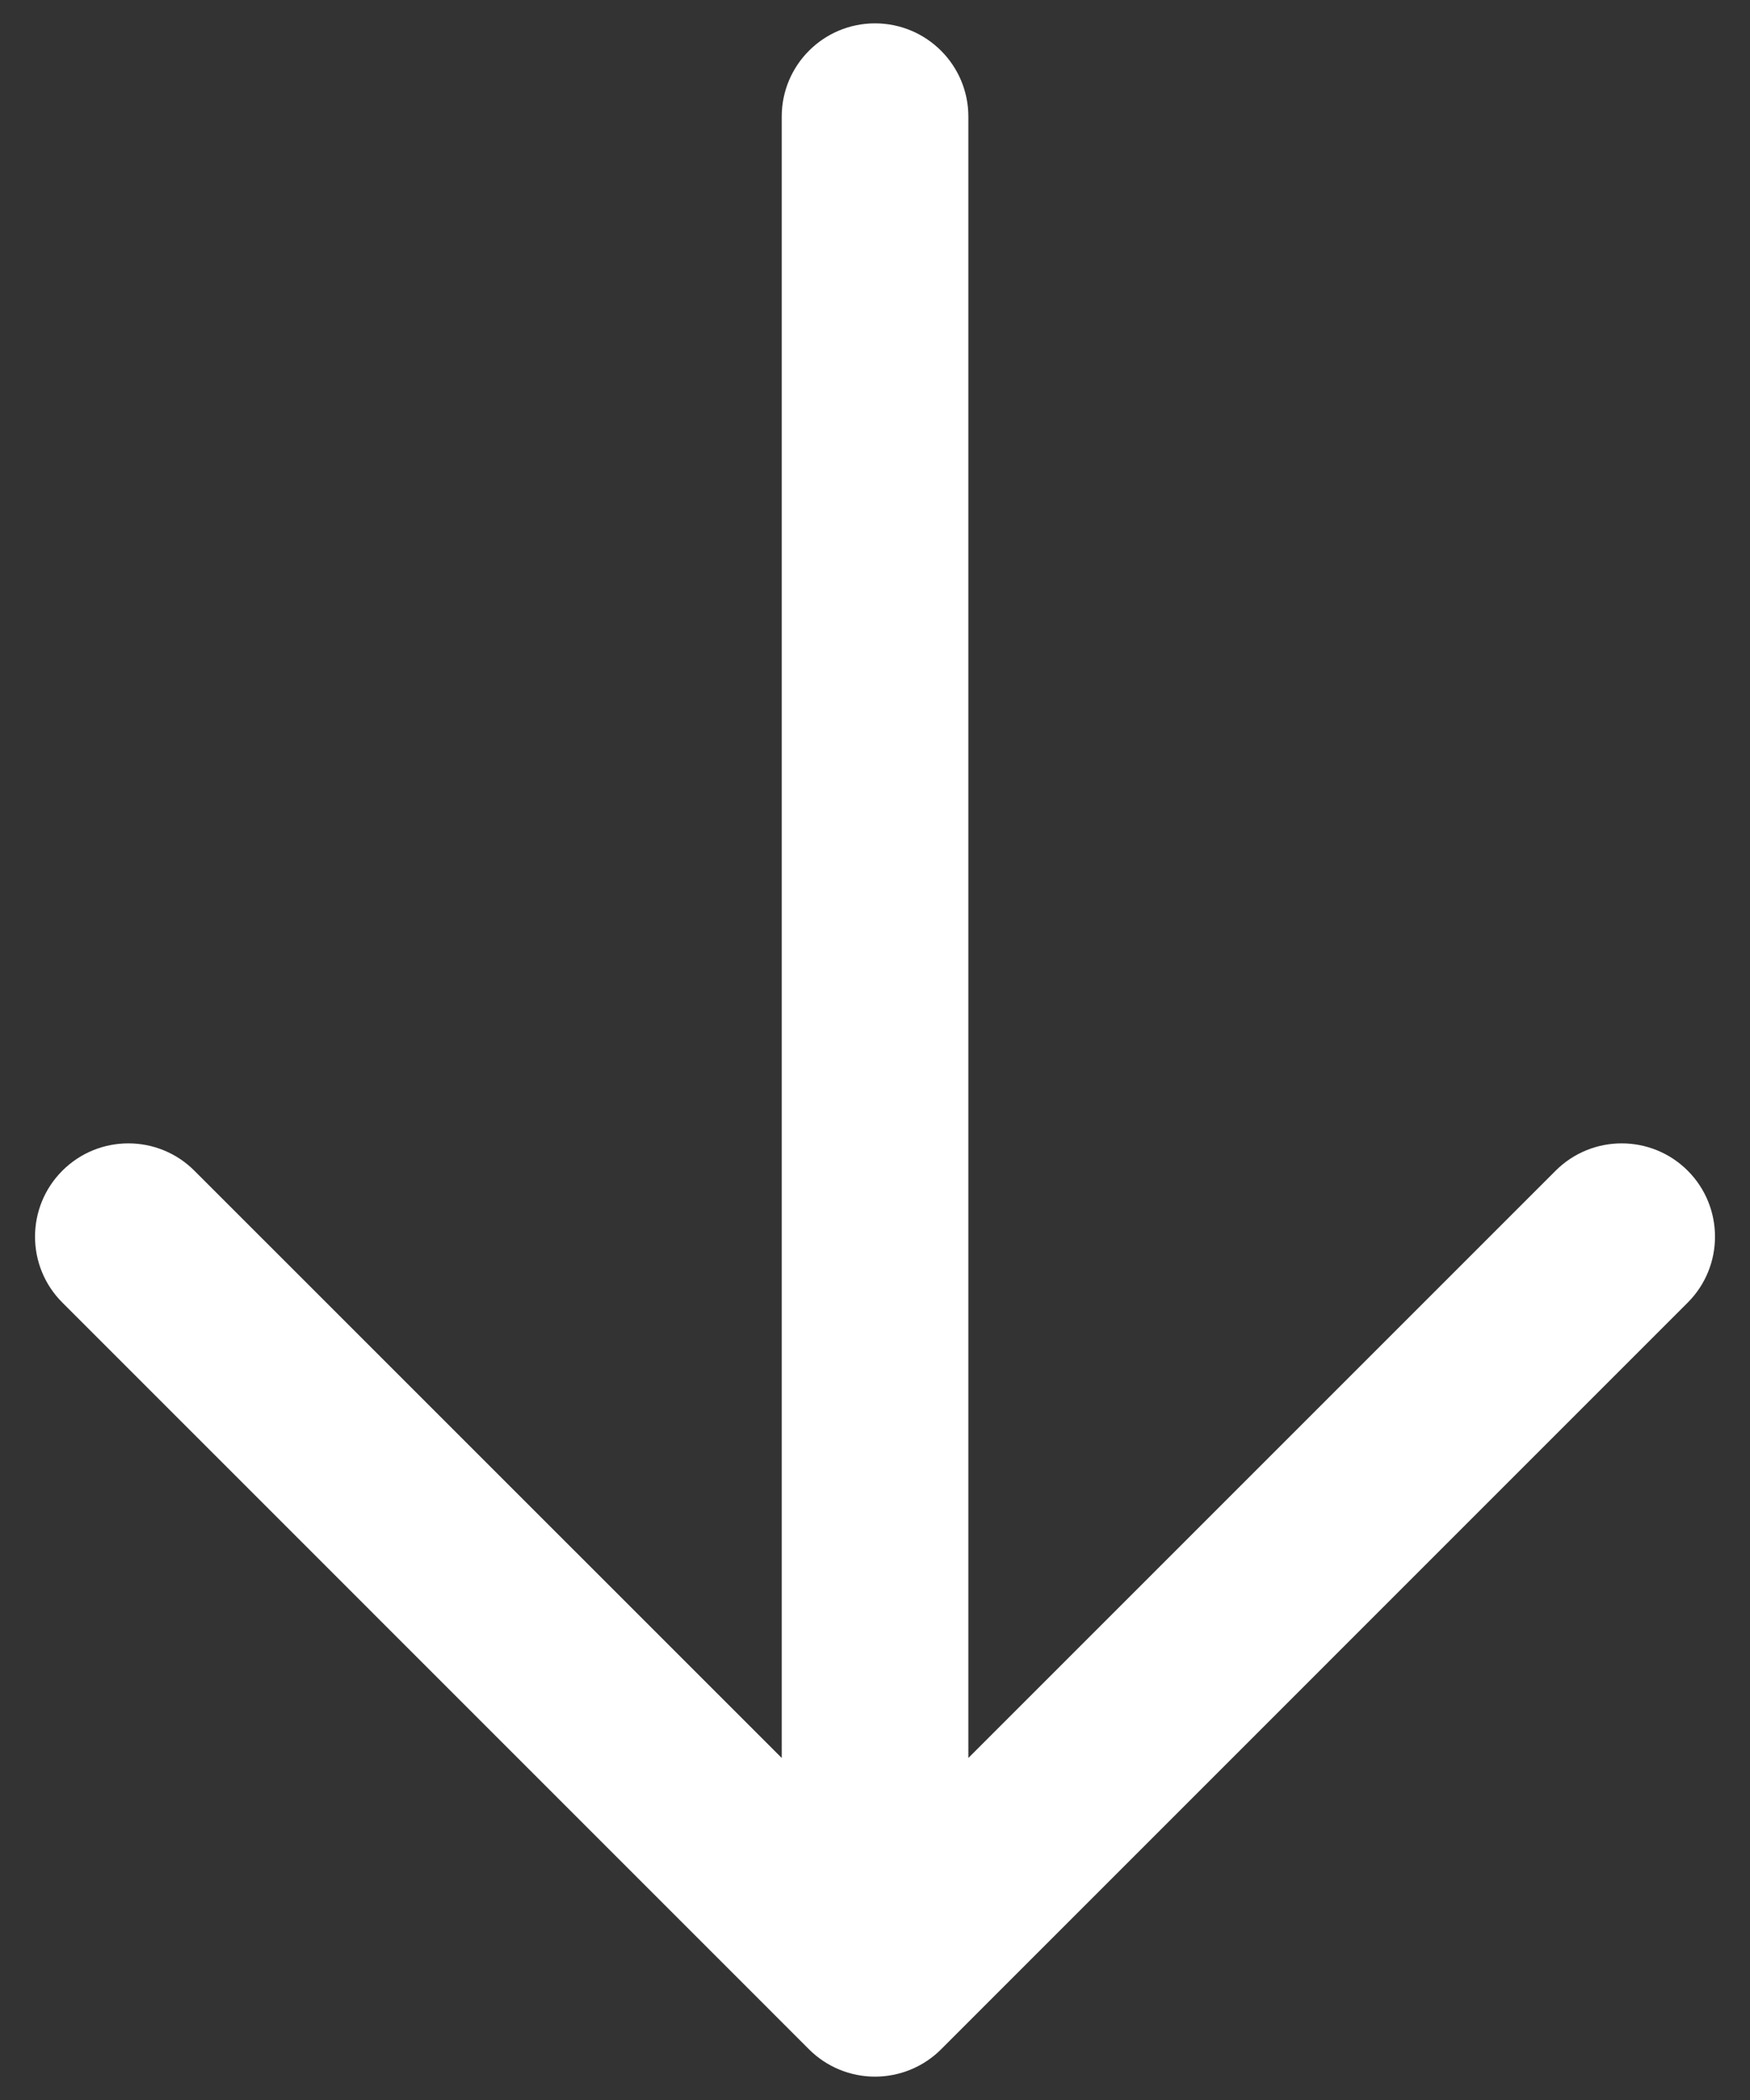 <svg width="20" height="24" viewBox="0 0 20 24" fill="none" xmlns="http://www.w3.org/2000/svg">
<rect x="0" y="0" width="20" height="24" fill="#333333" stroke="none"/>
<path fill-rule="evenodd" clip-rule="evenodd" d="M10 0.267C10.589 0.267 11.067 0.744 11.067 1.333V20.091L17.779 13.379C18.196 12.963 18.871 12.963 19.288 13.379C19.704 13.796 19.704 14.471 19.288 14.887L10.755 23.421C10.555 23.621 10.283 23.733 10 23.733C9.717 23.733 9.446 23.621 9.246 23.421L0.713 14.887C0.296 14.471 0.296 13.796 0.713 13.379C1.129 12.963 1.805 12.963 2.221 13.379L8.934 20.091V1.333C8.934 0.744 9.411 0.267 10 0.267Z" fill="white"/>
</svg>
